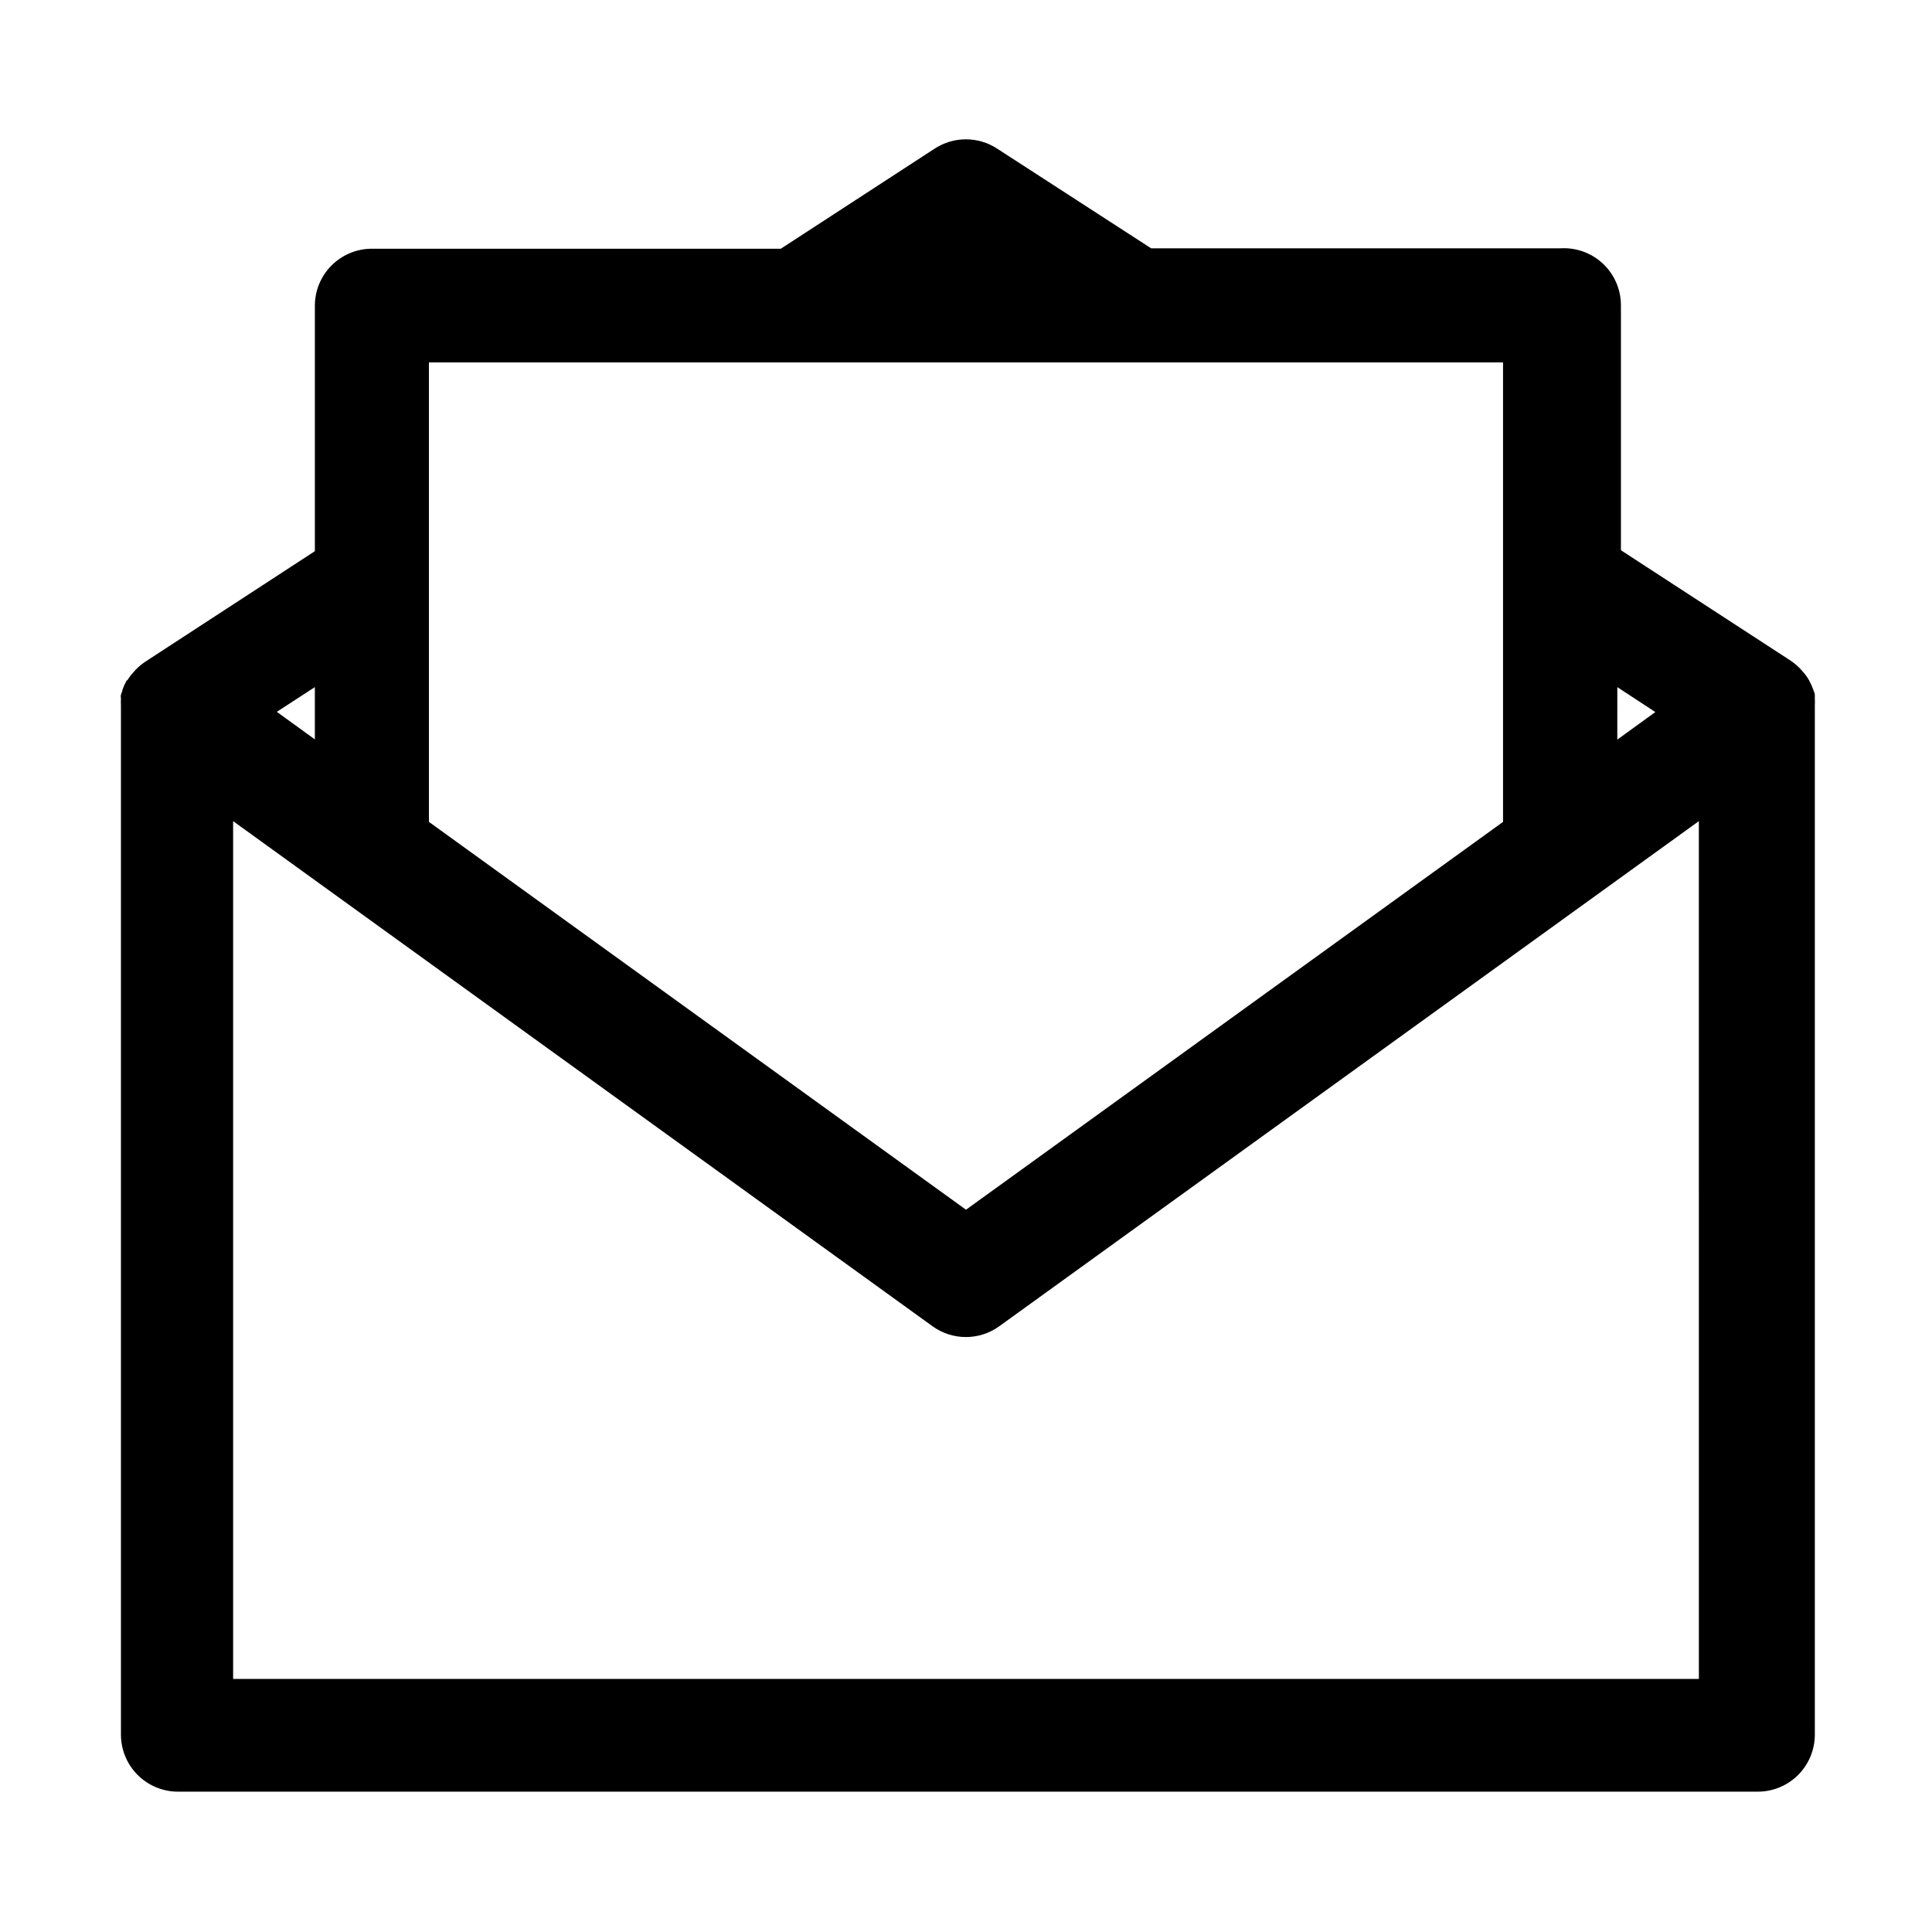 <?xml version="1.0" encoding="UTF-8"?>
<!-- Uploaded to: ICON Repo, www.svgrepo.com, Generator: ICON Repo Mixer Tools -->
<svg fill="#000000" width="800px" height="800px" version="1.1" viewBox="144 144 512 512" xmlns="http://www.w3.org/2000/svg">
 <path d="m557.44 209.81h-108.37l-40.859-26.449c-2.453-1.594-5.312-2.441-8.238-2.441-2.922 0-5.785 0.848-8.238 2.441l-40.809 26.551h-108.37c-4.008 0-7.852 1.594-10.688 4.43-2.836 2.832-4.426 6.676-4.426 10.688v65.039l-44.992 29.324c-1.23 0.824-2.336 1.824-3.273 2.973l-0.352 0.402h-0.004c-0.359 0.449-0.695 0.922-1.004 1.41l-0.305 0.25c-0.418 0.758-0.773 1.551-1.059 2.371 0 0.402-0.301 0.855-0.402 1.309-0.102 0.453 0 0.707 0 1.059-0.035 0.602-0.035 1.207 0 1.812v0.656 0 272.06-0.004c0 4.008 1.594 7.856 4.426 10.688 2.836 2.836 6.68 4.43 10.688 4.43h418.67c4.008 0 7.852-1.594 10.688-4.43 2.832-2.832 4.426-6.68 4.426-10.688v-272.06-0.656 0.004c0.035-0.605 0.035-1.211 0-1.812v-1.059c0-0.352-0.25-0.855-0.402-1.309-0.285-0.82-0.637-1.613-1.059-2.371l-0.301-0.555c-0.309-0.488-0.645-0.957-1.008-1.41l-0.352-0.402h-0.004c-0.938-1.145-2.043-2.148-3.273-2.973l-44.988-29.27v-64.891c0.008-4.191-1.723-8.195-4.777-11.062-3.059-2.863-7.168-4.332-11.348-4.055zm-299.77 30.23h284.65v121.77l-142.32 102.78-142.33-102.78zm-30.23 86.051v13.855l-10.078-7.305zm366.78 262.84h-388.44v-227.32l185.35 133.86c2.574 1.859 5.668 2.859 8.84 2.859 3.176 0 6.269-1 8.844-2.859l185.4-133.86zm-11.539-256.23-10.078 7.305 0.004-13.906z"/>
</svg>
